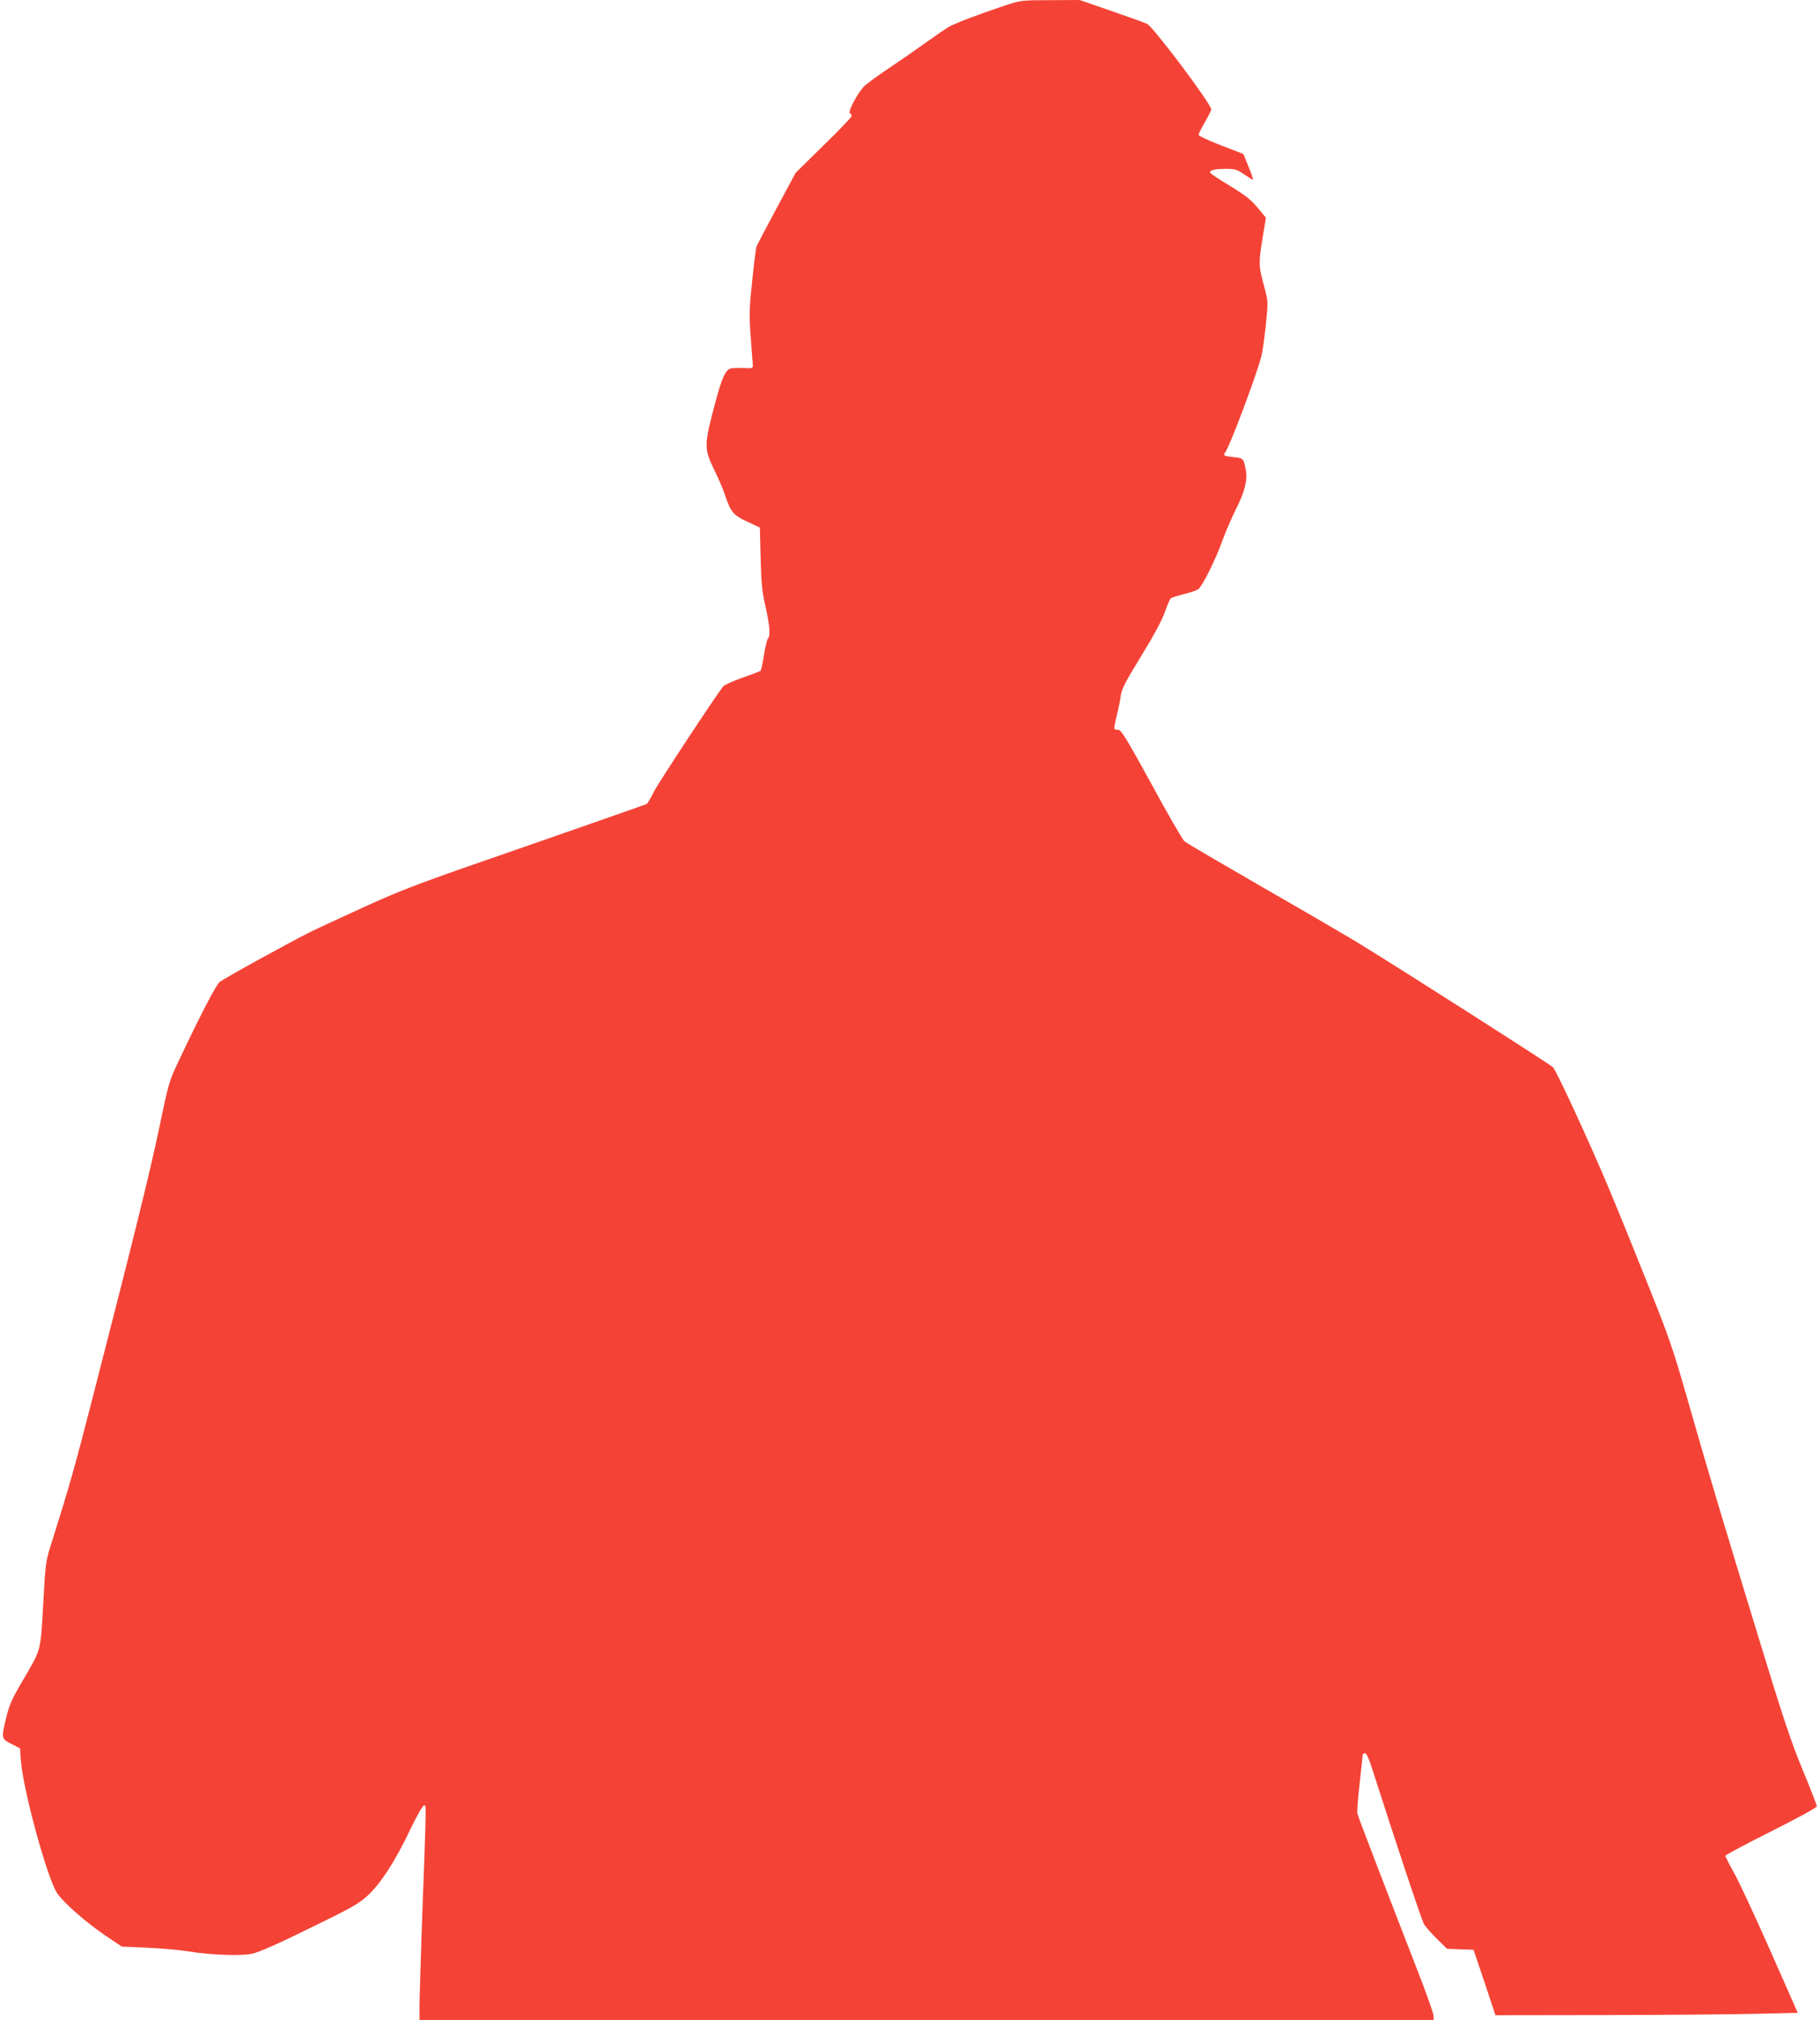 <?xml version="1.0" standalone="no"?>
<!DOCTYPE svg PUBLIC "-//W3C//DTD SVG 20010904//EN"
 "http://www.w3.org/TR/2001/REC-SVG-20010904/DTD/svg10.dtd">
<svg version="1.0" xmlns="http://www.w3.org/2000/svg"
 width="1154pt" height="1280pt" viewBox="0 0 1154 1280"
 preserveAspectRatio="xMidYMid meet">
<g transform="translate(0,1280) scale(0.1,-0.1)"
fill="#f44336" stroke="none">
<path d="M6375 12766 c-160 -53 -327 -116 -364 -139 -19 -12 -85 -57 -145
-100 -61 -44 -165 -116 -231 -160 -66 -44 -135 -94 -153 -111 -40 -37 -110
-168 -93 -174 6 -2 11 -9 11 -17 0 -7 -80 -91 -178 -186 l-177 -174 -121 -225
c-67 -124 -124 -233 -128 -244 -3 -10 -16 -109 -27 -220 -21 -208 -22 -191 4
-526 2 -24 1 -25 -58 -22 -33 1 -70 0 -82 -3 -32 -8 -56 -60 -96 -210 -74
-276 -74 -296 -9 -431 27 -54 59 -128 70 -164 36 -106 52 -125 140 -166 l80
-37 5 -196 c4 -162 10 -215 31 -306 27 -118 32 -185 15 -202 -5 -5 -17 -52
-25 -104 -8 -52 -18 -97 -22 -100 -4 -3 -55 -23 -114 -43 -58 -21 -113 -45
-121 -54 -40 -47 -409 -607 -441 -669 -19 -39 -40 -74 -45 -77 -5 -4 -348
-123 -761 -267 -684 -236 -777 -271 -1026 -384 -151 -69 -307 -141 -347 -161
-144 -72 -553 -298 -576 -318 -23 -21 -124 -215 -254 -491 -66 -138 -67 -144
-127 -430 -58 -279 -161 -695 -425 -1721 -114 -443 -145 -552 -256 -904 -40
-124 -40 -127 -55 -395 -18 -308 -9 -278 -138 -498 -65 -112 -78 -143 -100
-235 -28 -121 -28 -121 45 -157 l46 -24 5 -73 c13 -186 167 -749 230 -844 43
-63 181 -184 309 -271 l101 -68 161 -7 c89 -4 205 -14 257 -23 142 -23 336
-31 410 -15 41 9 167 64 363 161 262 127 311 155 366 205 84 77 177 220 271
418 43 90 81 156 89 156 15 0 15 28 -15 -790 -7 -217 -14 -434 -14 -482 l0
-88 3215 0 3215 0 0 25 c0 14 -43 137 -96 273 -219 563 -382 988 -387 1009 -3
12 3 98 14 190 10 92 19 174 19 181 0 6 7 12 15 12 9 0 25 -33 45 -97 157
-490 315 -963 330 -988 11 -16 47 -58 82 -92 l63 -62 84 -3 84 -3 70 -207 69
-208 686 1 c378 1 809 4 959 8 l272 6 -174 394 c-96 217 -199 438 -230 493
-30 54 -55 103 -55 108 0 6 131 75 290 155 166 83 290 151 290 159 0 7 -40
111 -90 231 -73 176 -124 329 -269 804 -244 798 -311 1020 -446 1491 -110 385
-124 426 -282 820 -91 228 -197 487 -234 575 -127 301 -330 740 -352 762 -20
20 -934 603 -1227 783 -69 42 -342 202 -608 354 -265 153 -491 285 -502 295
-11 9 -105 171 -208 361 -155 283 -193 345 -210 345 -11 0 -23 3 -26 6 -3 2 3
38 14 79 10 41 22 98 26 128 6 46 25 84 129 253 81 132 132 227 151 280 15 44
32 83 38 88 6 4 43 16 81 26 39 9 79 23 91 30 26 16 113 190 157 315 19 52 57
140 85 196 56 111 73 182 61 247 -13 71 -15 74 -76 80 -62 6 -70 11 -55 29 27
34 190 465 228 603 8 28 21 118 30 202 15 151 15 153 -7 235 -42 159 -42 149
-1 395 l9 53 -53 64 c-42 51 -77 78 -175 138 -67 40 -124 78 -126 84 -5 16 31
24 103 24 55 0 68 -4 114 -36 28 -19 53 -34 55 -32 2 2 -11 39 -29 83 l-32 79
-142 55 c-78 30 -142 60 -142 66 0 7 18 44 40 81 22 38 40 74 40 81 0 34 -368
524 -407 542 -16 8 -118 44 -228 82 l-199 69 -186 -1 c-181 0 -187 -1 -285
-33z"/>
</g>
</svg>
